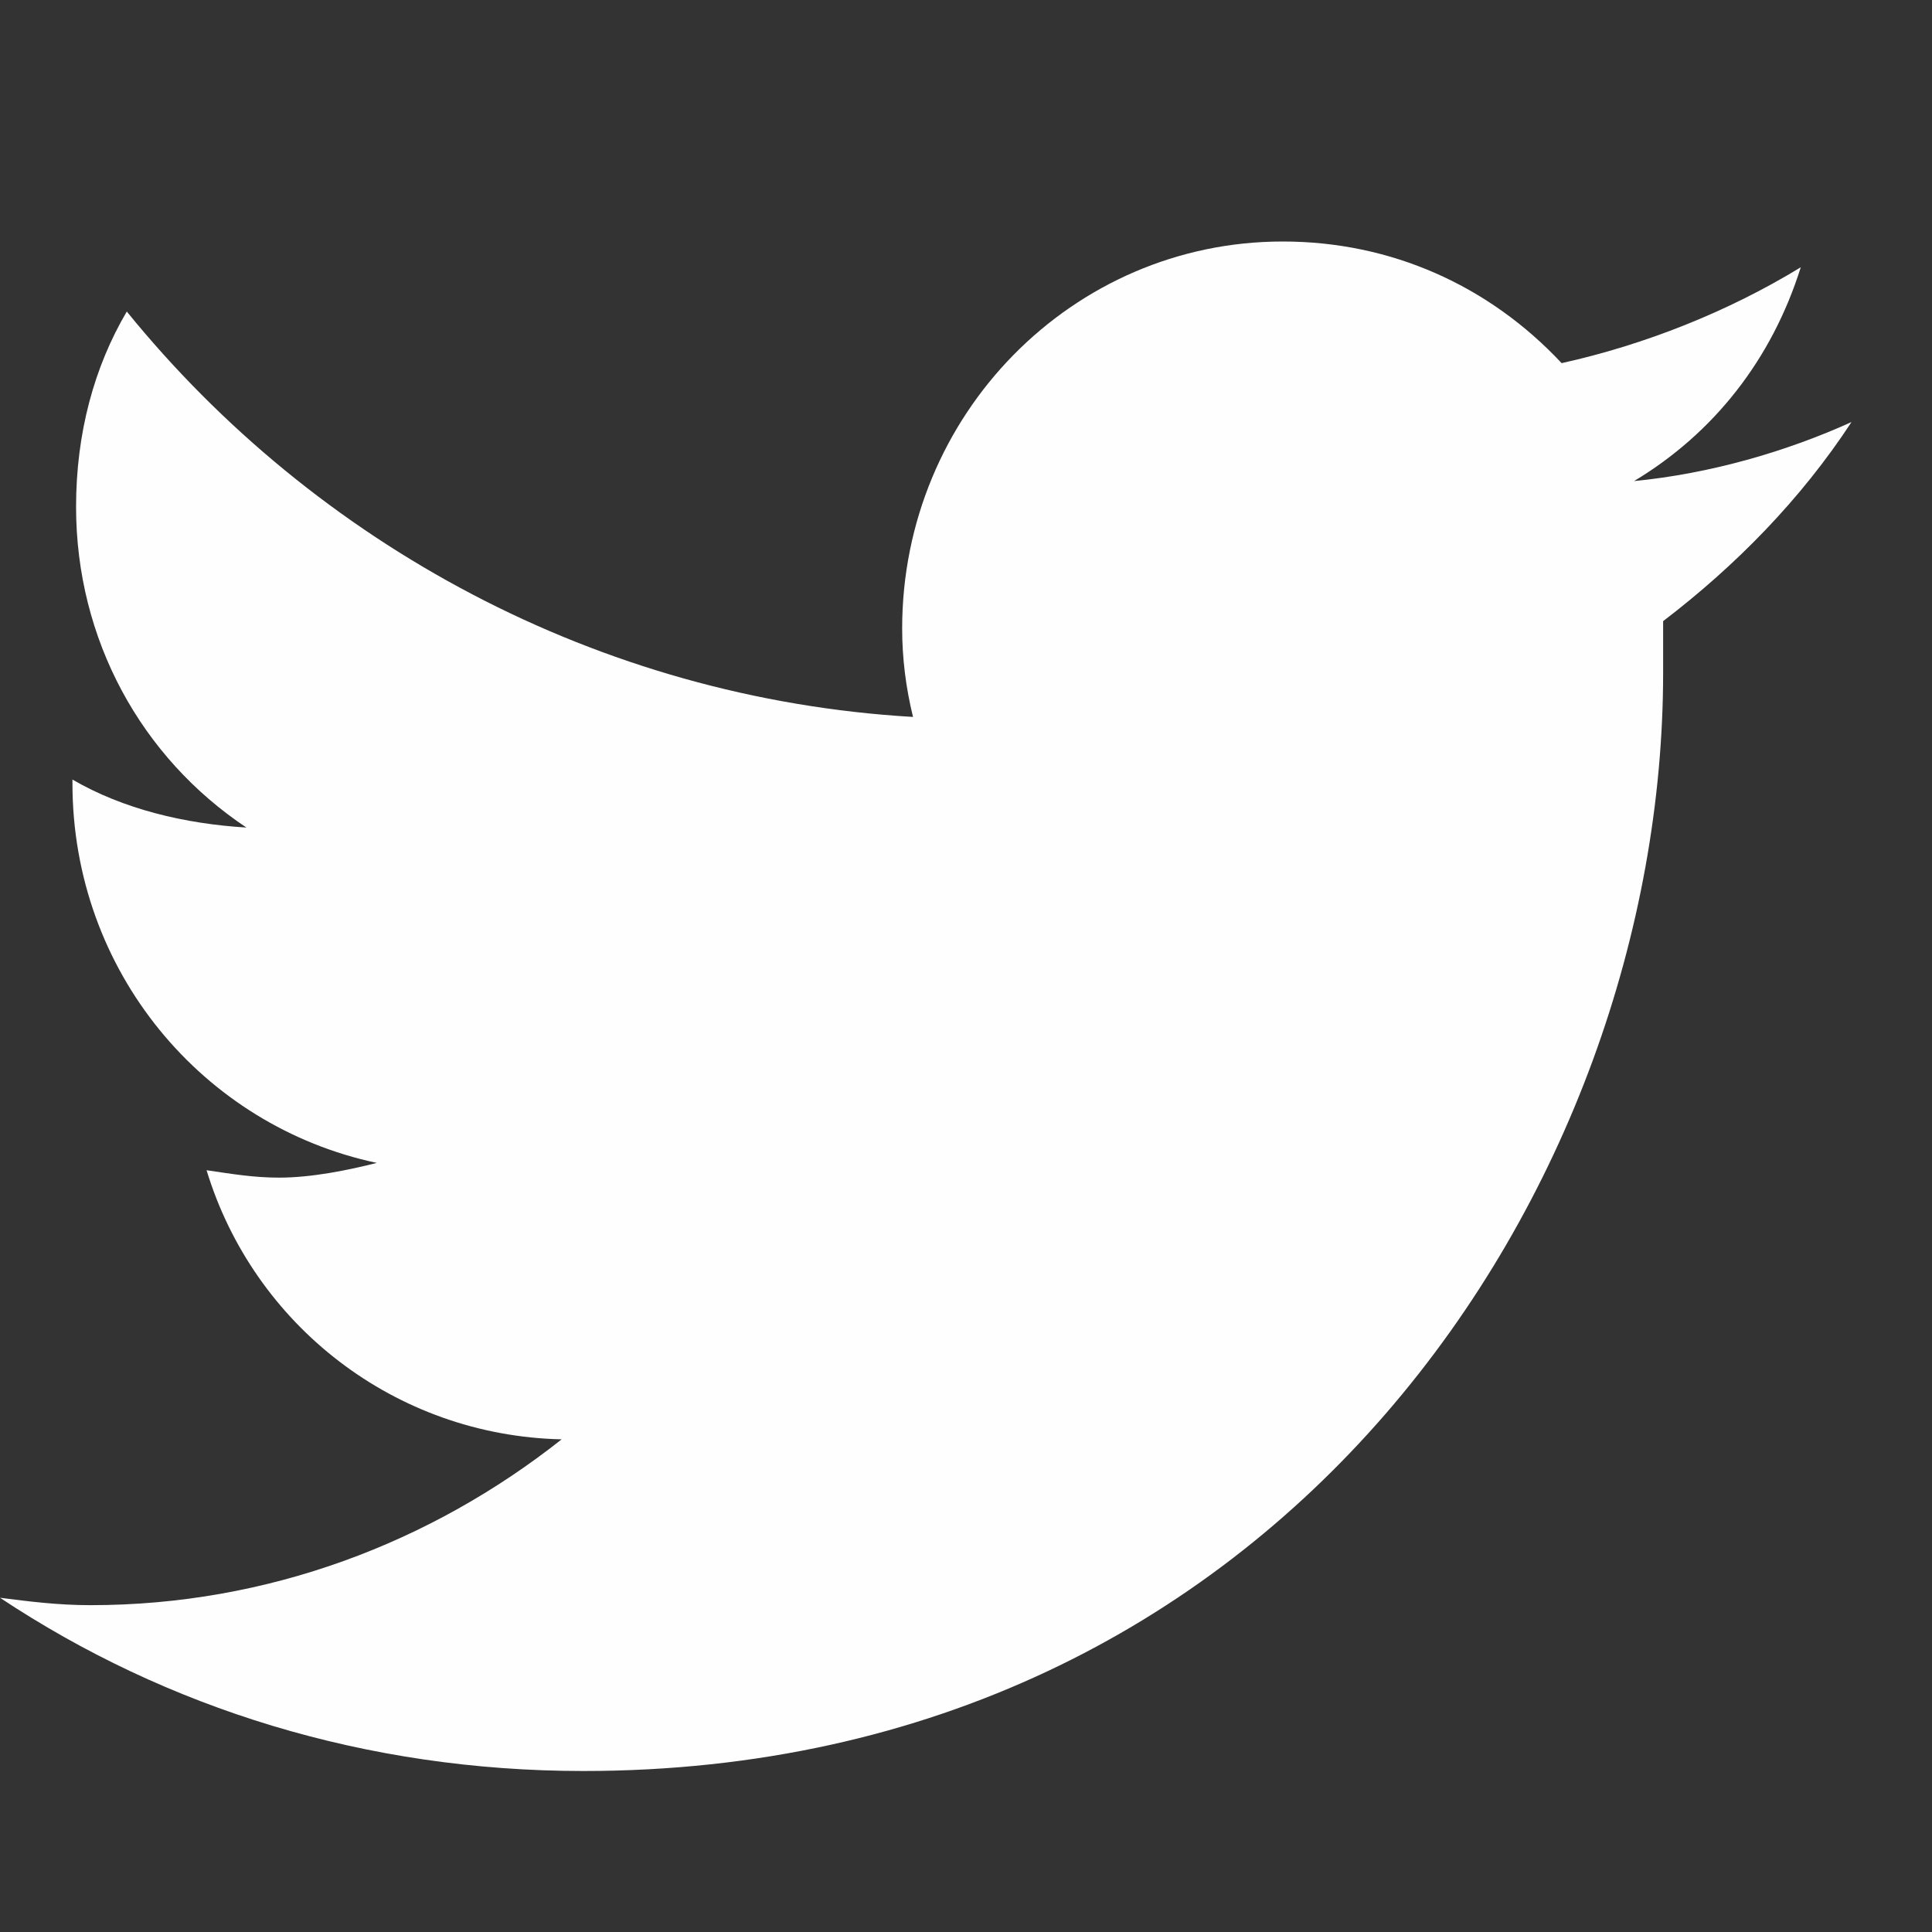 <svg width="24" height="24" viewBox="0 0 24 24" fill="none" xmlns="http://www.w3.org/2000/svg">
<rect x="0" y="0" width="24" height="24" fill="#333333" stroke="none"/>
<path d="M20.66 7.716C21.56 7.029 22.37 6.205 23 5.243C22.19 5.61 21.245 5.884 20.299 5.976C21.29 5.381 22.01 4.465 22.37 3.32C21.47 3.87 20.434 4.282 19.399 4.511C18.499 3.549 17.284 3 15.934 3C13.323 3 11.207 5.152 11.207 7.807C11.207 8.174 11.252 8.54 11.342 8.906C7.427 8.677 3.916 6.754 1.575 3.87C1.17 4.557 0.945 5.381 0.945 6.296C0.945 7.945 1.755 9.41 3.061 10.28C2.296 10.234 1.53 10.051 0.9 9.684V9.73C0.9 12.065 2.521 13.988 4.681 14.446C4.321 14.537 3.871 14.629 3.466 14.629C3.151 14.629 2.881 14.583 2.566 14.537C3.151 16.46 4.906 17.834 6.977 17.88C5.356 19.162 3.331 19.94 1.125 19.94C0.72 19.94 0.36 19.894 0 19.848C2.07 21.222 4.546 22 7.247 22C15.934 22 20.66 14.72 20.66 8.357C20.66 8.128 20.66 7.945 20.66 7.716Z" fill="#FFFEFE"/>
</svg>
